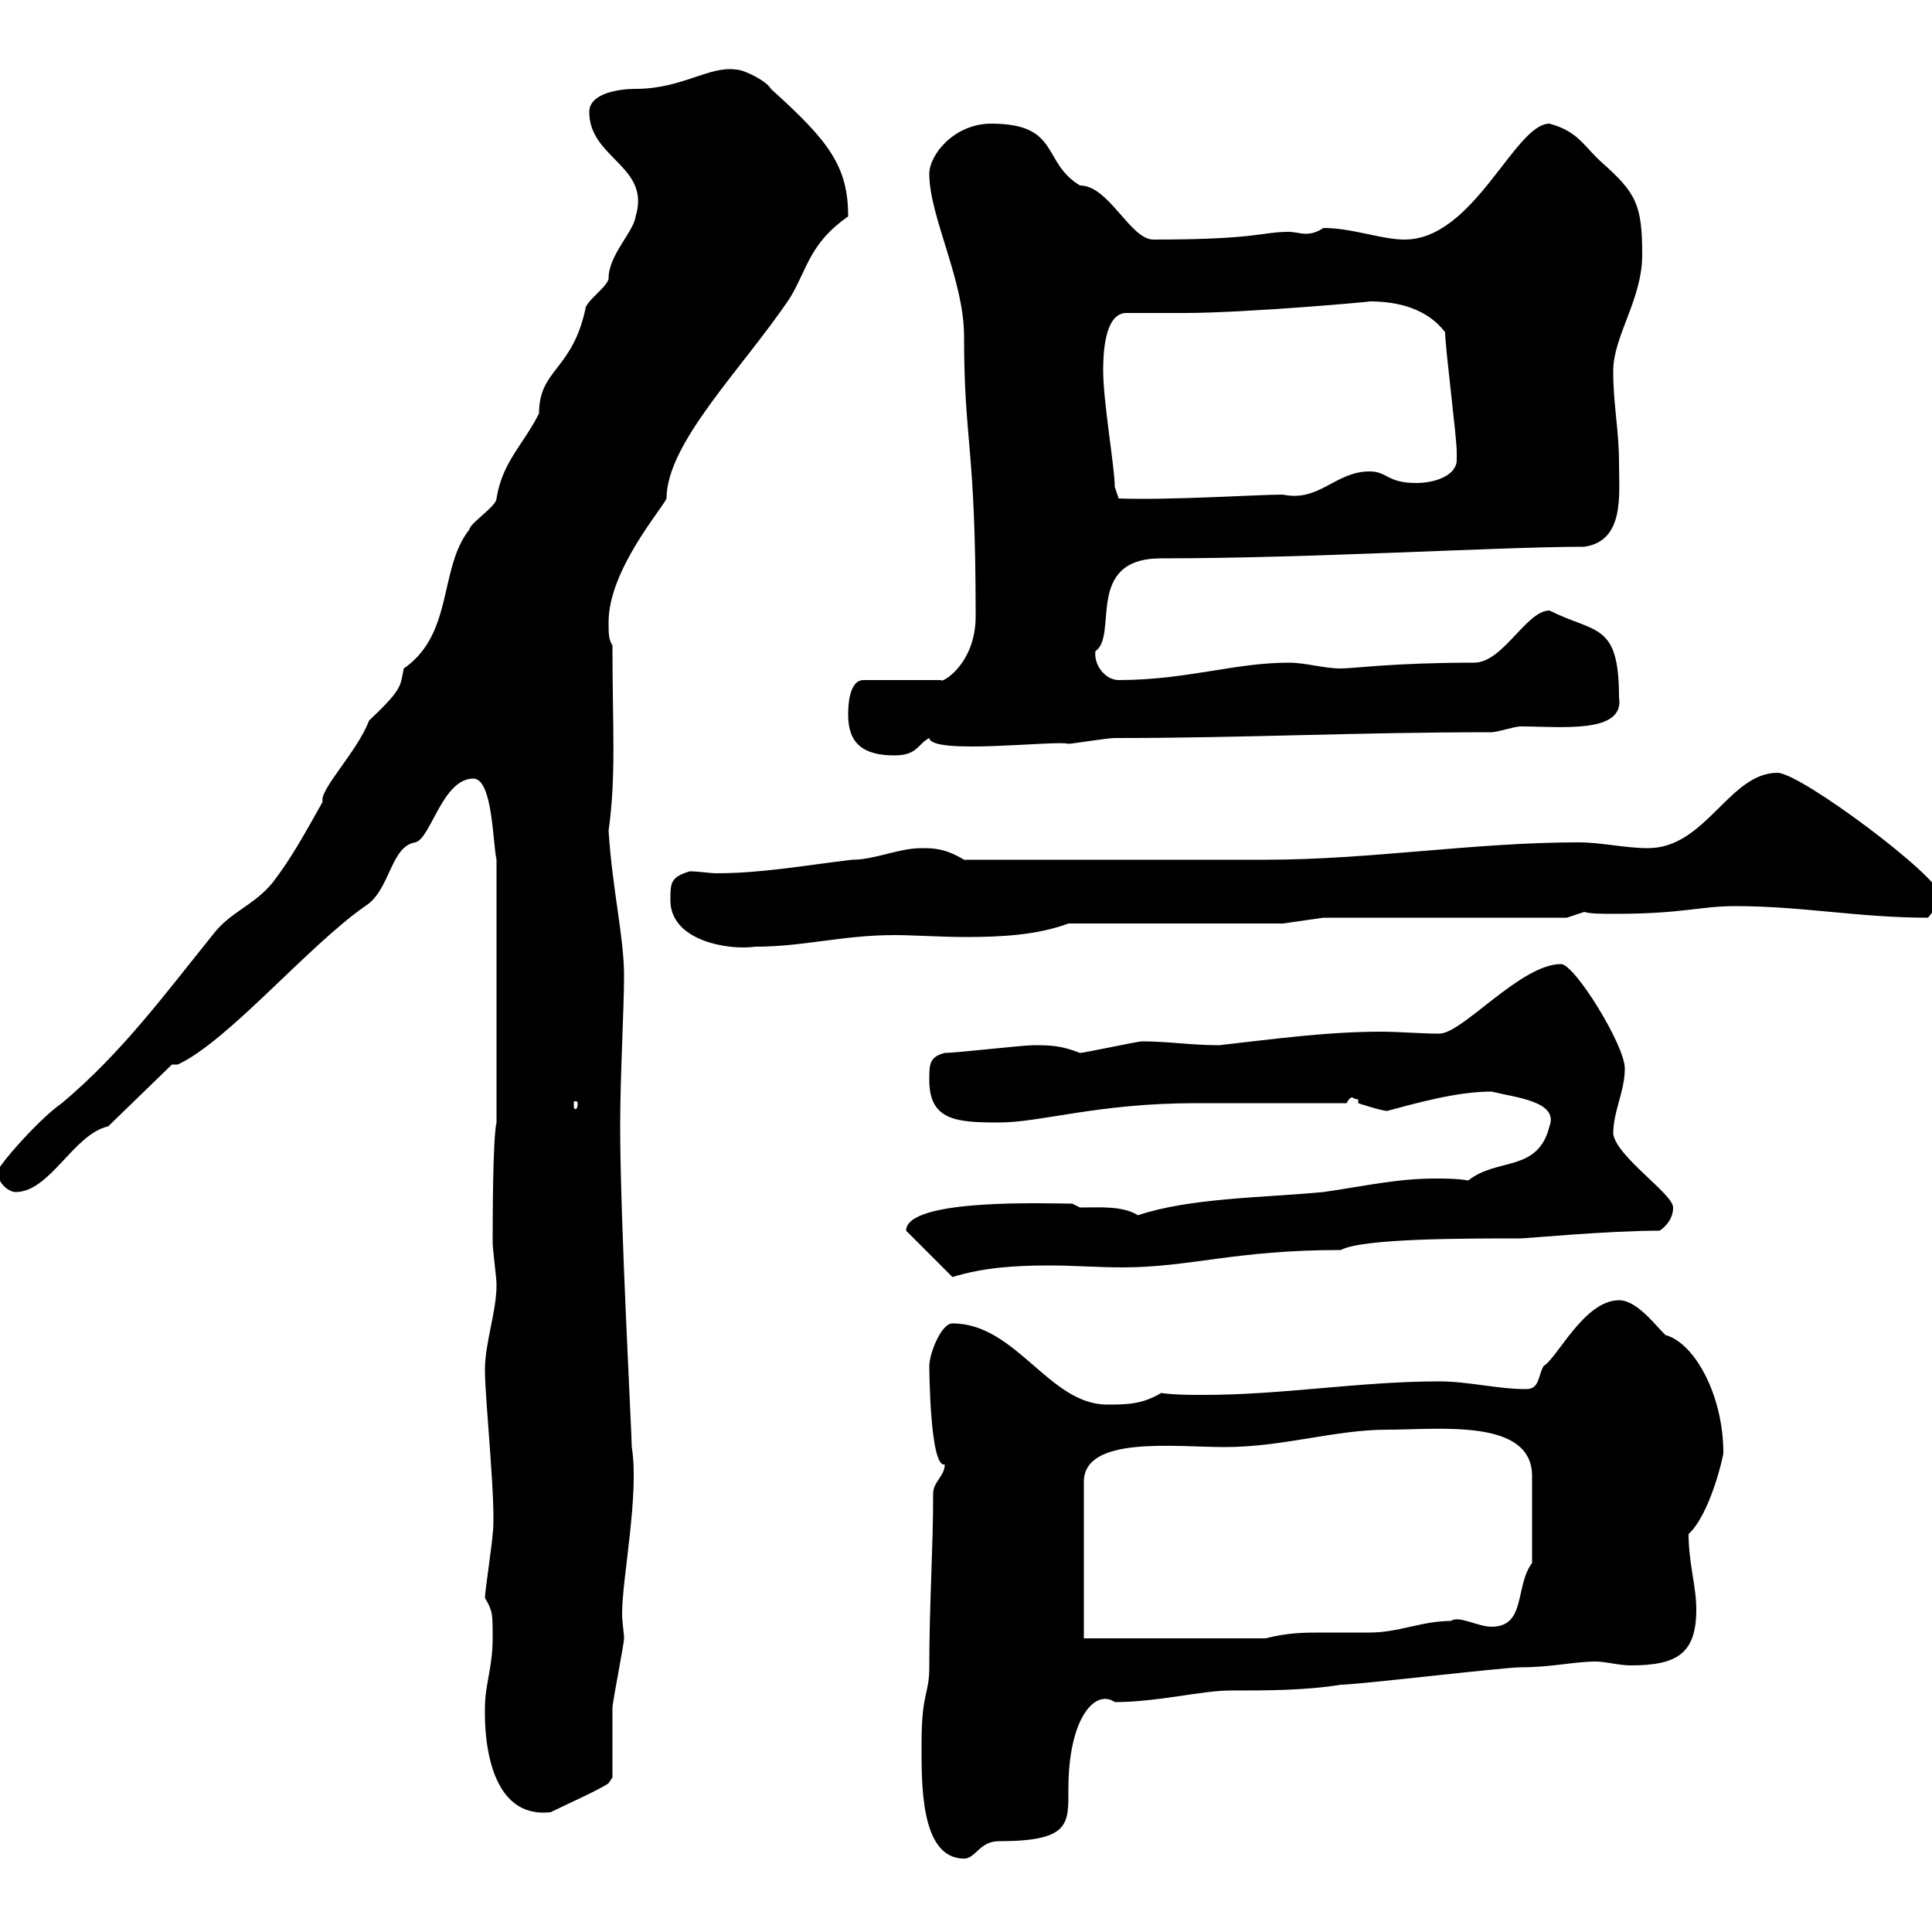 <svg xmlns="http://www.w3.org/2000/svg" xmlns:xlink="http://www.w3.org/1999/xlink" width="300" height="300"><path d="M143.10 270.60C143.10 276.60 142.80 288.60 149.70 288.60C151.50 288.60 152.10 285.90 155.10 285.90C166.20 285.90 165.90 283.20 165.90 277.80C165.90 266.70 170.10 262.20 173.10 264.30C179.70 264.30 186.60 262.50 191.10 262.50C196.50 262.50 202.80 262.50 208.20 261.60C210.90 261.60 233.40 258.90 236.10 258.90C240.90 258.90 244.50 258 247.80 258C249.30 258 251.40 258.60 253.20 258.60C260.40 258.60 263.40 256.80 263.40 249.90C263.40 246.30 262.20 242.70 262.20 238.20C265.50 235.20 267.60 226.20 267.60 225.60C267.60 216.60 263.10 208.50 258.60 207.30C256.80 205.50 254.10 201.90 251.40 201.90C246 201.90 241.80 210.90 239.70 212.10C238.80 213.60 239.10 215.70 237 215.70C232.50 215.70 228 214.50 223.50 214.50C211.20 214.50 199.20 216.60 186.90 216.60C184.80 216.60 182.40 216.60 180.30 216.30C177.30 218.10 174.90 218.10 171.90 218.10C162.90 218.10 157.80 205.50 147.90 205.50C146.10 205.50 144.30 210.30 144.30 212.10C144.30 211.20 144.30 228 146.70 227.40C146.70 229.20 144.90 230.10 144.90 231.90C144.90 240.60 144.30 249 144.30 258.90C144.30 263.10 143.10 262.80 143.10 270.60ZM75.30 265.20C75.30 266.40 74.70 282.60 85.50 281.40C87.30 280.50 93.30 277.80 94.50 276.90C94.50 276.90 95.10 276 95.10 276C95.10 274.20 95.10 267 95.10 265.20C95.10 264.30 96.90 255.30 96.90 254.40C96.90 253.50 96.60 252 96.60 250.50C96.60 245.10 99.30 231.90 98.10 224.70C98.10 222.60 96.30 189.60 96.30 174.90C96.30 166.80 96.90 156.90 96.90 151.50C96.90 145.50 95.10 138.30 94.50 129C95.70 120.30 95.10 113.10 95.10 100.20C94.50 99.30 94.50 98.40 94.50 96.60C94.50 88.50 102.90 78.90 103.50 77.40C103.50 68.70 115.50 57 122.70 46.20C125.40 41.70 125.70 37.80 131.70 33.60C131.70 25.80 128.70 21.90 119.70 13.80C119.10 12.60 115.50 10.80 114.30 10.80C110.10 10.20 105.90 13.80 98.70 13.80C96.30 13.80 91.50 14.40 91.50 17.40C91.50 24.60 101.10 25.80 98.70 33.60C98.40 36 94.50 39.60 94.50 43.20C94.50 44.40 90.90 46.80 90.90 48C88.80 57.60 83.70 57.30 83.70 64.20C81.30 69 78 71.70 77.10 77.40C77.10 78.60 72.90 81.30 72.90 82.20C68.10 88.20 70.50 98.40 62.70 103.80C62.10 106.50 62.70 106.80 57.30 111.90C55.50 116.70 49.50 122.70 50.10 124.50C47.40 129.30 45.30 133.20 42.30 137.10C39.30 140.70 35.70 141.60 33 145.20C25.50 154.50 18.90 163.50 9.60 171.30C5.70 174-1.50 182.40-0.30 182.10C-0.30 183.90 1.50 185.10 2.40 185.10C7.80 185.10 11.40 176.10 16.80 174.90L26.70 165.30L27.60 165.30C35.40 161.70 47.70 147 56.70 140.70C60.60 138.30 60.60 131.40 64.50 130.80C66.90 130.20 68.70 120.90 73.50 120.90C76.50 120.90 76.50 130.80 77.10 133.50L77.10 174.30C76.50 176.70 76.50 190.50 76.50 192.90C76.50 194.10 77.10 198.30 77.10 199.50C77.10 203.70 75.30 208.50 75.30 212.70C75.30 217.50 77.10 234 76.50 238.20C76.50 239.10 75.30 247.20 75.30 248.10C76.50 250.20 76.50 250.50 76.50 254.40C76.50 258.90 75.30 261.60 75.30 265.20ZM168.30 254.40L168.30 230.10C168.30 222.90 182.40 224.70 190.20 224.70C199.20 224.70 207.30 222 215.40 222C223.50 222 237.90 220.20 237.90 229.20L237.90 242.70C235.20 246.30 237 252.60 231.60 252.60C229.50 252.60 226.50 250.80 225.30 251.70C220.80 251.70 217.20 253.50 212.70 253.50C209.70 253.50 207.60 253.50 205.50 253.50C202.50 253.50 200.10 253.50 196.50 254.40ZM140.70 191.10C140.70 191.10 140.70 191.10 140.70 191.10L147.90 198.30C152.70 196.80 157.80 196.50 162.90 196.50C166.80 196.50 170.40 196.80 174.30 196.80C184.80 196.80 191.70 194.10 208.20 194.10C211.50 192.30 227.10 192.30 236.10 192.30C237 192.30 249.60 191.10 257.70 191.10C258.60 190.50 259.80 189.30 259.80 187.50C259.80 185.40 251.10 179.70 250.50 176.10C250.50 172.50 252.30 169.50 252.30 165.90C252.30 162.30 244.50 149.70 242.40 149.70C236.10 149.70 227.10 160.50 223.50 160.50C220.50 160.50 217.20 160.20 214.50 160.20C205.80 160.20 197.40 161.40 189.30 162.30C184.80 162.30 181.50 161.70 177.30 161.70C176.70 161.70 168.30 163.50 167.70 163.50C164.70 162.30 162.90 162.30 160.50 162.30C158.70 162.30 148.50 163.50 146.70 163.50C144.30 164.10 144.30 165.30 144.30 167.70C144.30 174 148.50 174.30 155.10 174.30C161.70 174.30 170.40 171.30 185.70 171.30L209.10 171.30C209.40 170.70 209.70 170.40 210 170.40C210 170.40 210.30 170.70 210.90 170.70L210.90 171.30C210.90 171.30 214.50 172.50 215.40 172.50C219.90 171.30 226.20 169.50 231.60 169.50C235.20 170.40 242.10 171 240.60 174.90C238.80 182.10 232.50 179.70 228 183.30C226.20 183 224.40 183 222.90 183C216.90 183 211.80 184.20 205.50 185.10C195.90 186 184.80 186 176.70 188.70C174.30 187.20 170.70 187.50 167.70 187.50L166.50 186.90C162.90 186.90 140.70 186 140.70 191.10ZM89.70 171.30C89.70 172.20 89.40 172.20 89.40 172.20C89.10 172.20 89.10 172.20 89.10 171.30C89.10 171 89.10 171 89.40 171C89.40 171 89.70 171 89.70 171.30ZM104.10 139.80C104.10 146.10 113.10 147.60 117.30 147C124.80 147 130.80 145.20 138.90 145.20C141.90 145.20 146.10 145.50 150 145.50C155.40 145.50 161.10 145.20 165.90 143.40L199.20 143.40L205.50 142.50L243.30 142.50L246 141.60C246.90 141.90 248.70 141.90 250.80 141.90C261.30 141.90 264 140.70 269.40 140.70C279.90 140.70 288.60 142.50 299.40 142.50C300 141.60 301.20 140.70 301.20 138.90C301.20 136.20 279.60 120 276 120C268.50 120 264.90 131.70 255.90 131.70C252.30 131.70 248.70 130.80 245.10 130.80C228.90 130.80 212.70 133.50 196.50 133.50C188.40 133.50 168.90 133.50 149.70 133.50C146.70 131.70 144.90 131.70 143.10 131.70C139.50 131.70 135.90 133.50 132.30 133.50C124.80 134.40 118.20 135.60 111.30 135.60C110.10 135.60 108.60 135.30 107.10 135.30C104.10 136.20 104.10 137.10 104.10 139.80ZM131.70 111C131.70 115.50 134.10 117.30 138.90 117.30C142.50 117.30 142.50 115.50 144.30 114.60C144.60 117.30 164.10 114.90 165.90 115.50C166.50 115.50 171.90 114.60 173.10 114.60C193.50 114.60 210.30 113.70 231.60 113.70C232.50 113.70 235.20 112.80 236.10 112.80C242.40 112.80 252.30 114 251.40 108.30C251.40 96.60 247.80 98.40 240.60 94.80C237 94.80 233.40 102.90 228.90 102.90C216.30 102.90 210.30 103.80 208.20 103.80C205.50 103.80 202.80 102.90 200.10 102.90C191.70 102.90 184.20 105.60 173.70 105.60C171.60 105.60 169.80 103.20 170.10 101.10C173.70 98.70 168.30 86.70 180.30 86.70C203.70 86.70 232.80 84.90 246 84.90C252.30 84 251.40 76.80 251.40 72C251.40 66.60 250.50 63 250.50 57.60C250.50 52.20 255 46.50 255 39.60C255 31.80 254.10 30 248.70 25.20C246 22.80 245.10 20.40 240.60 19.20C235.20 19.20 228.90 37.20 218.10 37.20C214.50 37.20 210 35.40 205.50 35.40C204.60 36 203.70 36.30 202.80 36.30C201.90 36.30 201 36 200.10 36C195.90 36 195.30 37.20 179.10 37.20C175.50 37.20 172.20 28.80 167.70 28.80C161.70 25.20 164.70 19.20 153.90 19.20C148.20 19.20 144.30 24 144.30 27C144.30 33.60 149.70 43.50 149.70 52.20C149.70 69 151.50 68.70 151.50 95.70C151.50 103.20 146.10 106.20 146.10 105.60L134.10 105.60C131.70 105.60 131.70 110.10 131.70 111ZM171.30 57.60C171.30 55.80 171.30 48.60 174.90 48.60C175.50 48.60 182.70 48.60 183.90 48.60C193.50 48.60 213.60 46.80 212.70 46.80C217.20 46.80 221.70 48 224.40 51.60C224.40 54 226.20 67.80 226.20 70.20C226.20 70.20 226.20 70.20 226.20 71.40C226.20 73.80 222.90 75 219.90 75C215.40 75 215.40 73.20 212.70 73.20C207.30 73.20 204.90 78 199.20 76.80C195.30 76.80 181.50 77.70 173.70 77.40L173.10 75.60C173.10 72.60 171.30 62.40 171.30 57.60Z"/></svg>